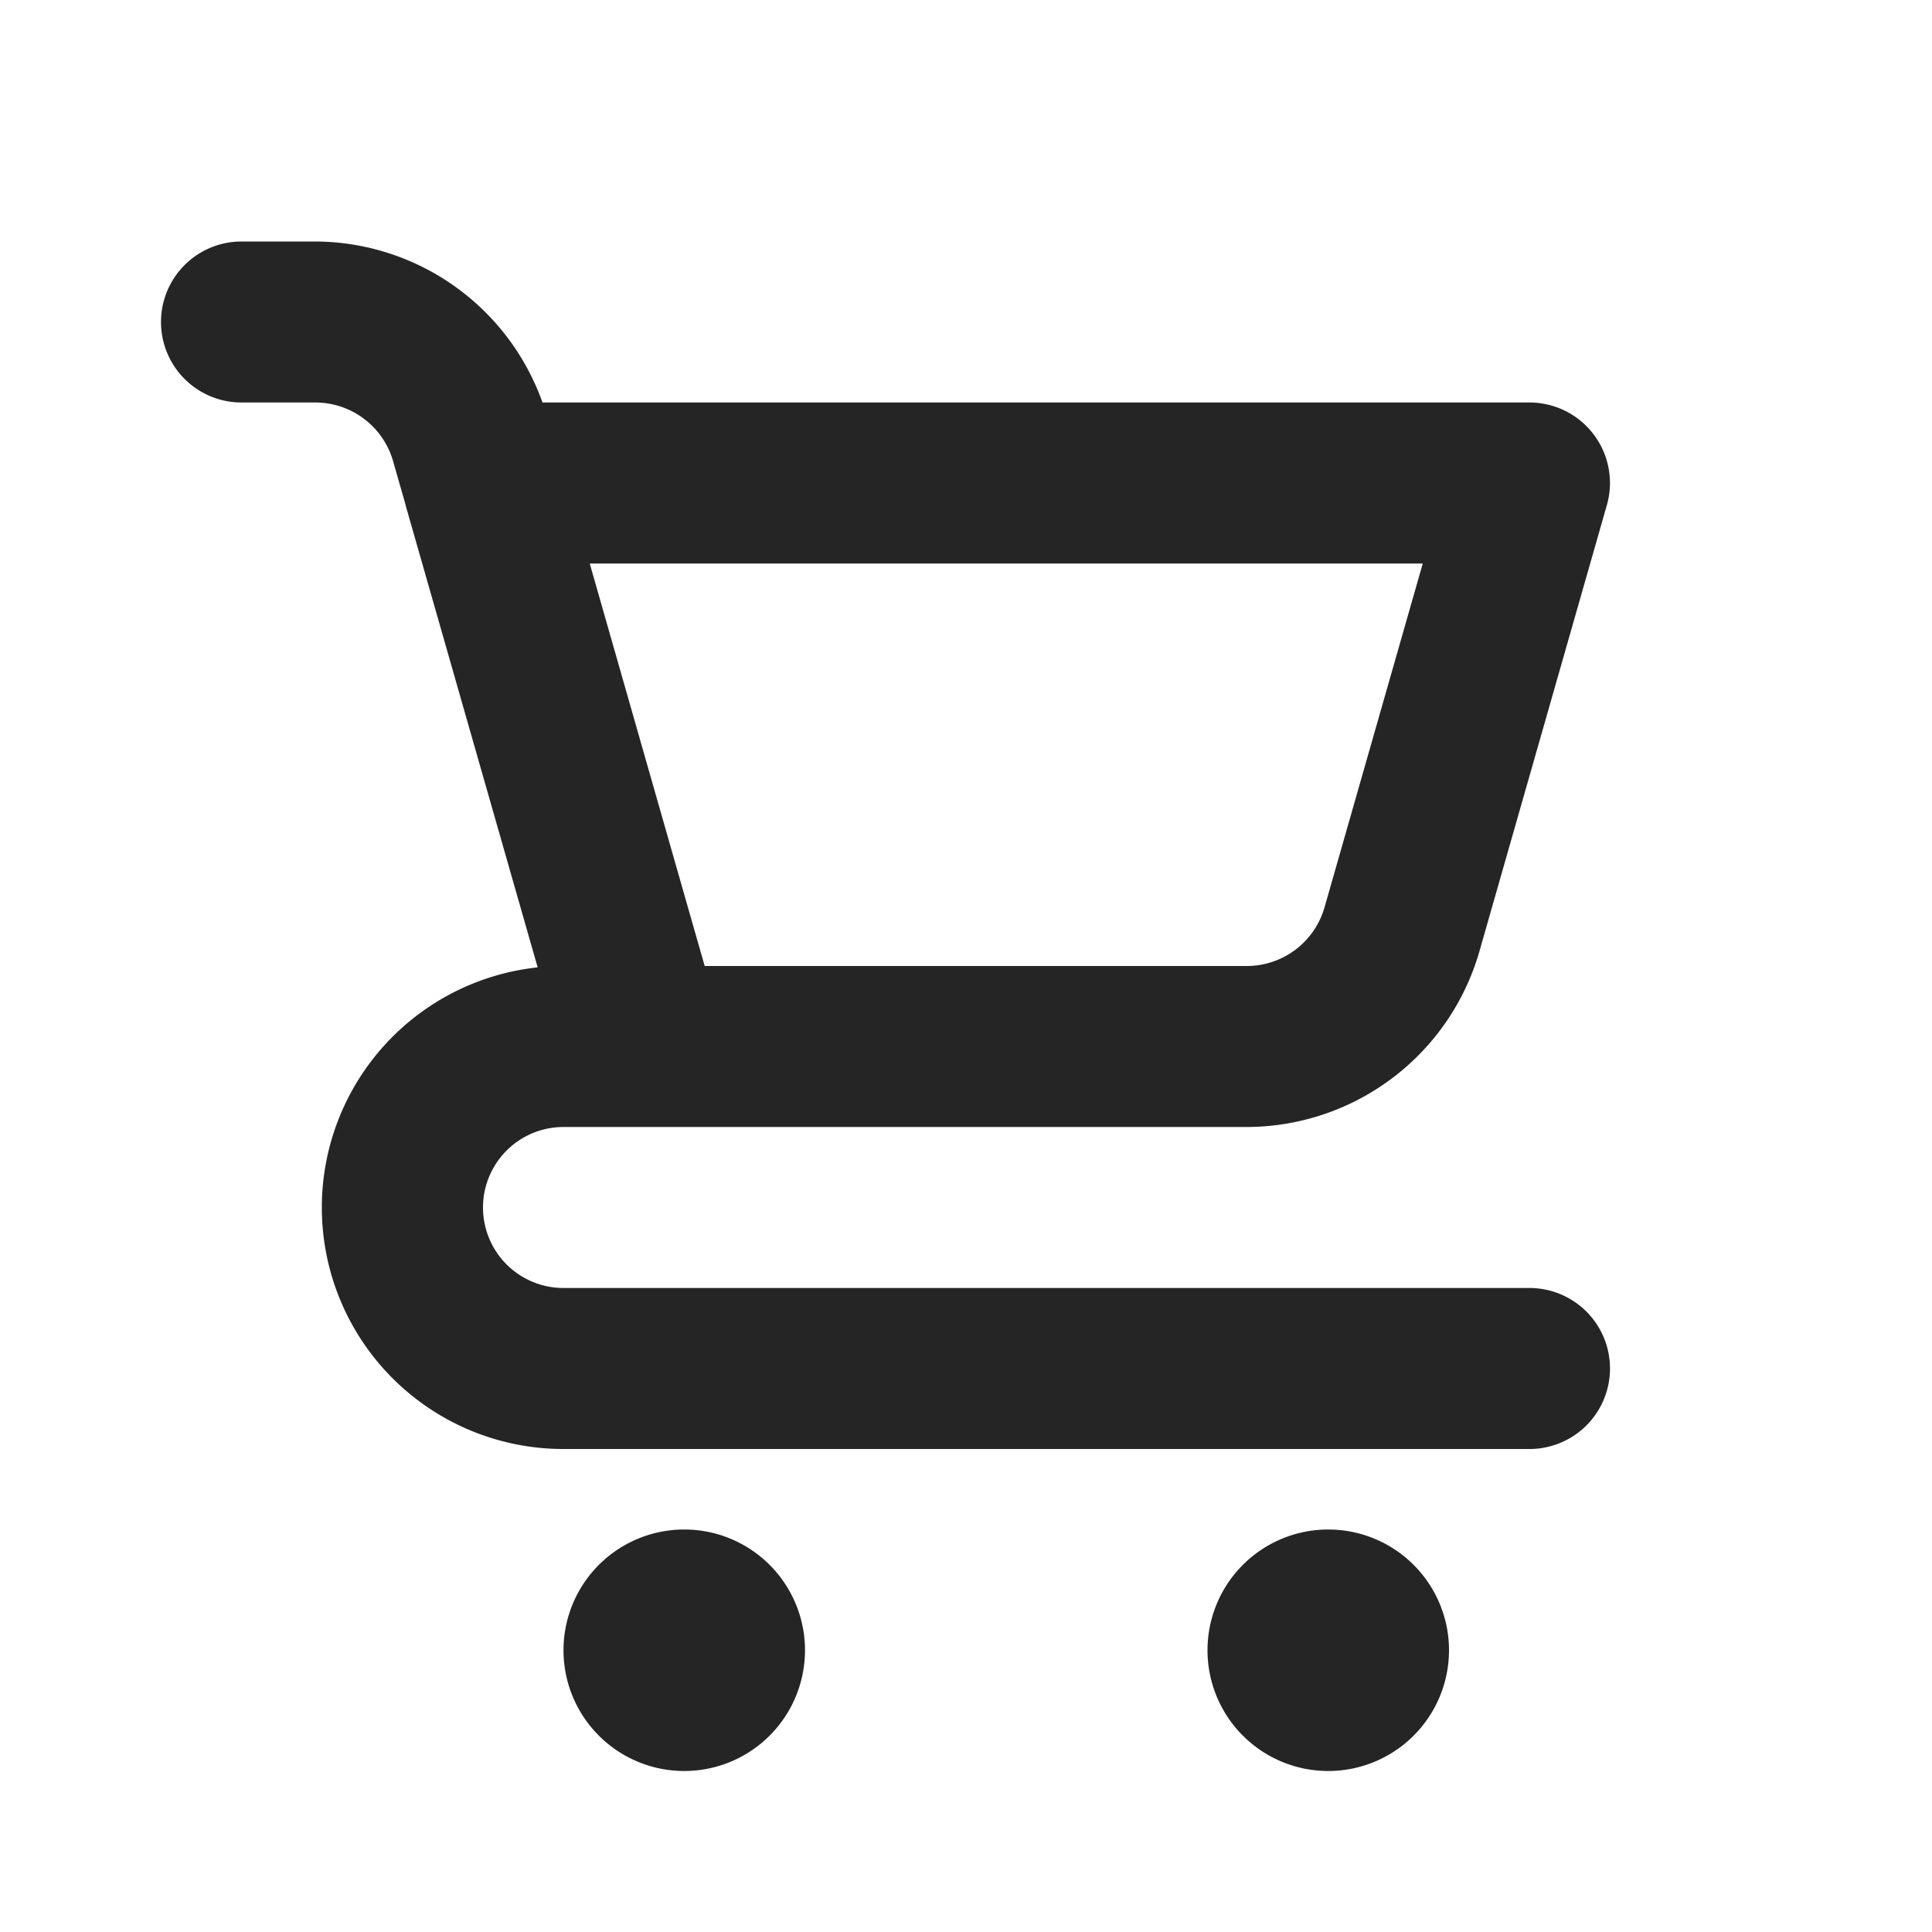 <svg id="Layer_1" data-name="Layer 1" xmlns="http://www.w3.org/2000/svg" viewBox="0 0 24 24"><path fill="#252525" d="M8.5,19A1.5,1.5,0,1,0,10,20.5,1.5,1.5,0,0,0,8.5,19ZM19,16H7a1,1,0,0,1,0-2h8.491A3.013,3.013,0,0,0,18.376,11.824L19.961,6.275A1,1,0,0,0,19,5H6.739A3.007,3.007,0,0,0,3.921,3H3A1,1,0,0,0,3,5h.921a1.005,1.005,0,0,1,.961.725l.156.545 0.0.005L6.679,12.017A3,3,0,0,0,7,18H19a1,1,0,0,0,0-2ZM17.674,7l-1.221,4.274A1.005,1.005,0,0,1,15.491,12H8.754l-.255-.892L7.326,7ZM16.5,19A1.5,1.5,0,1,0,18,20.5,1.5,1.5,0,0,0,16.5,19Z"/></svg>